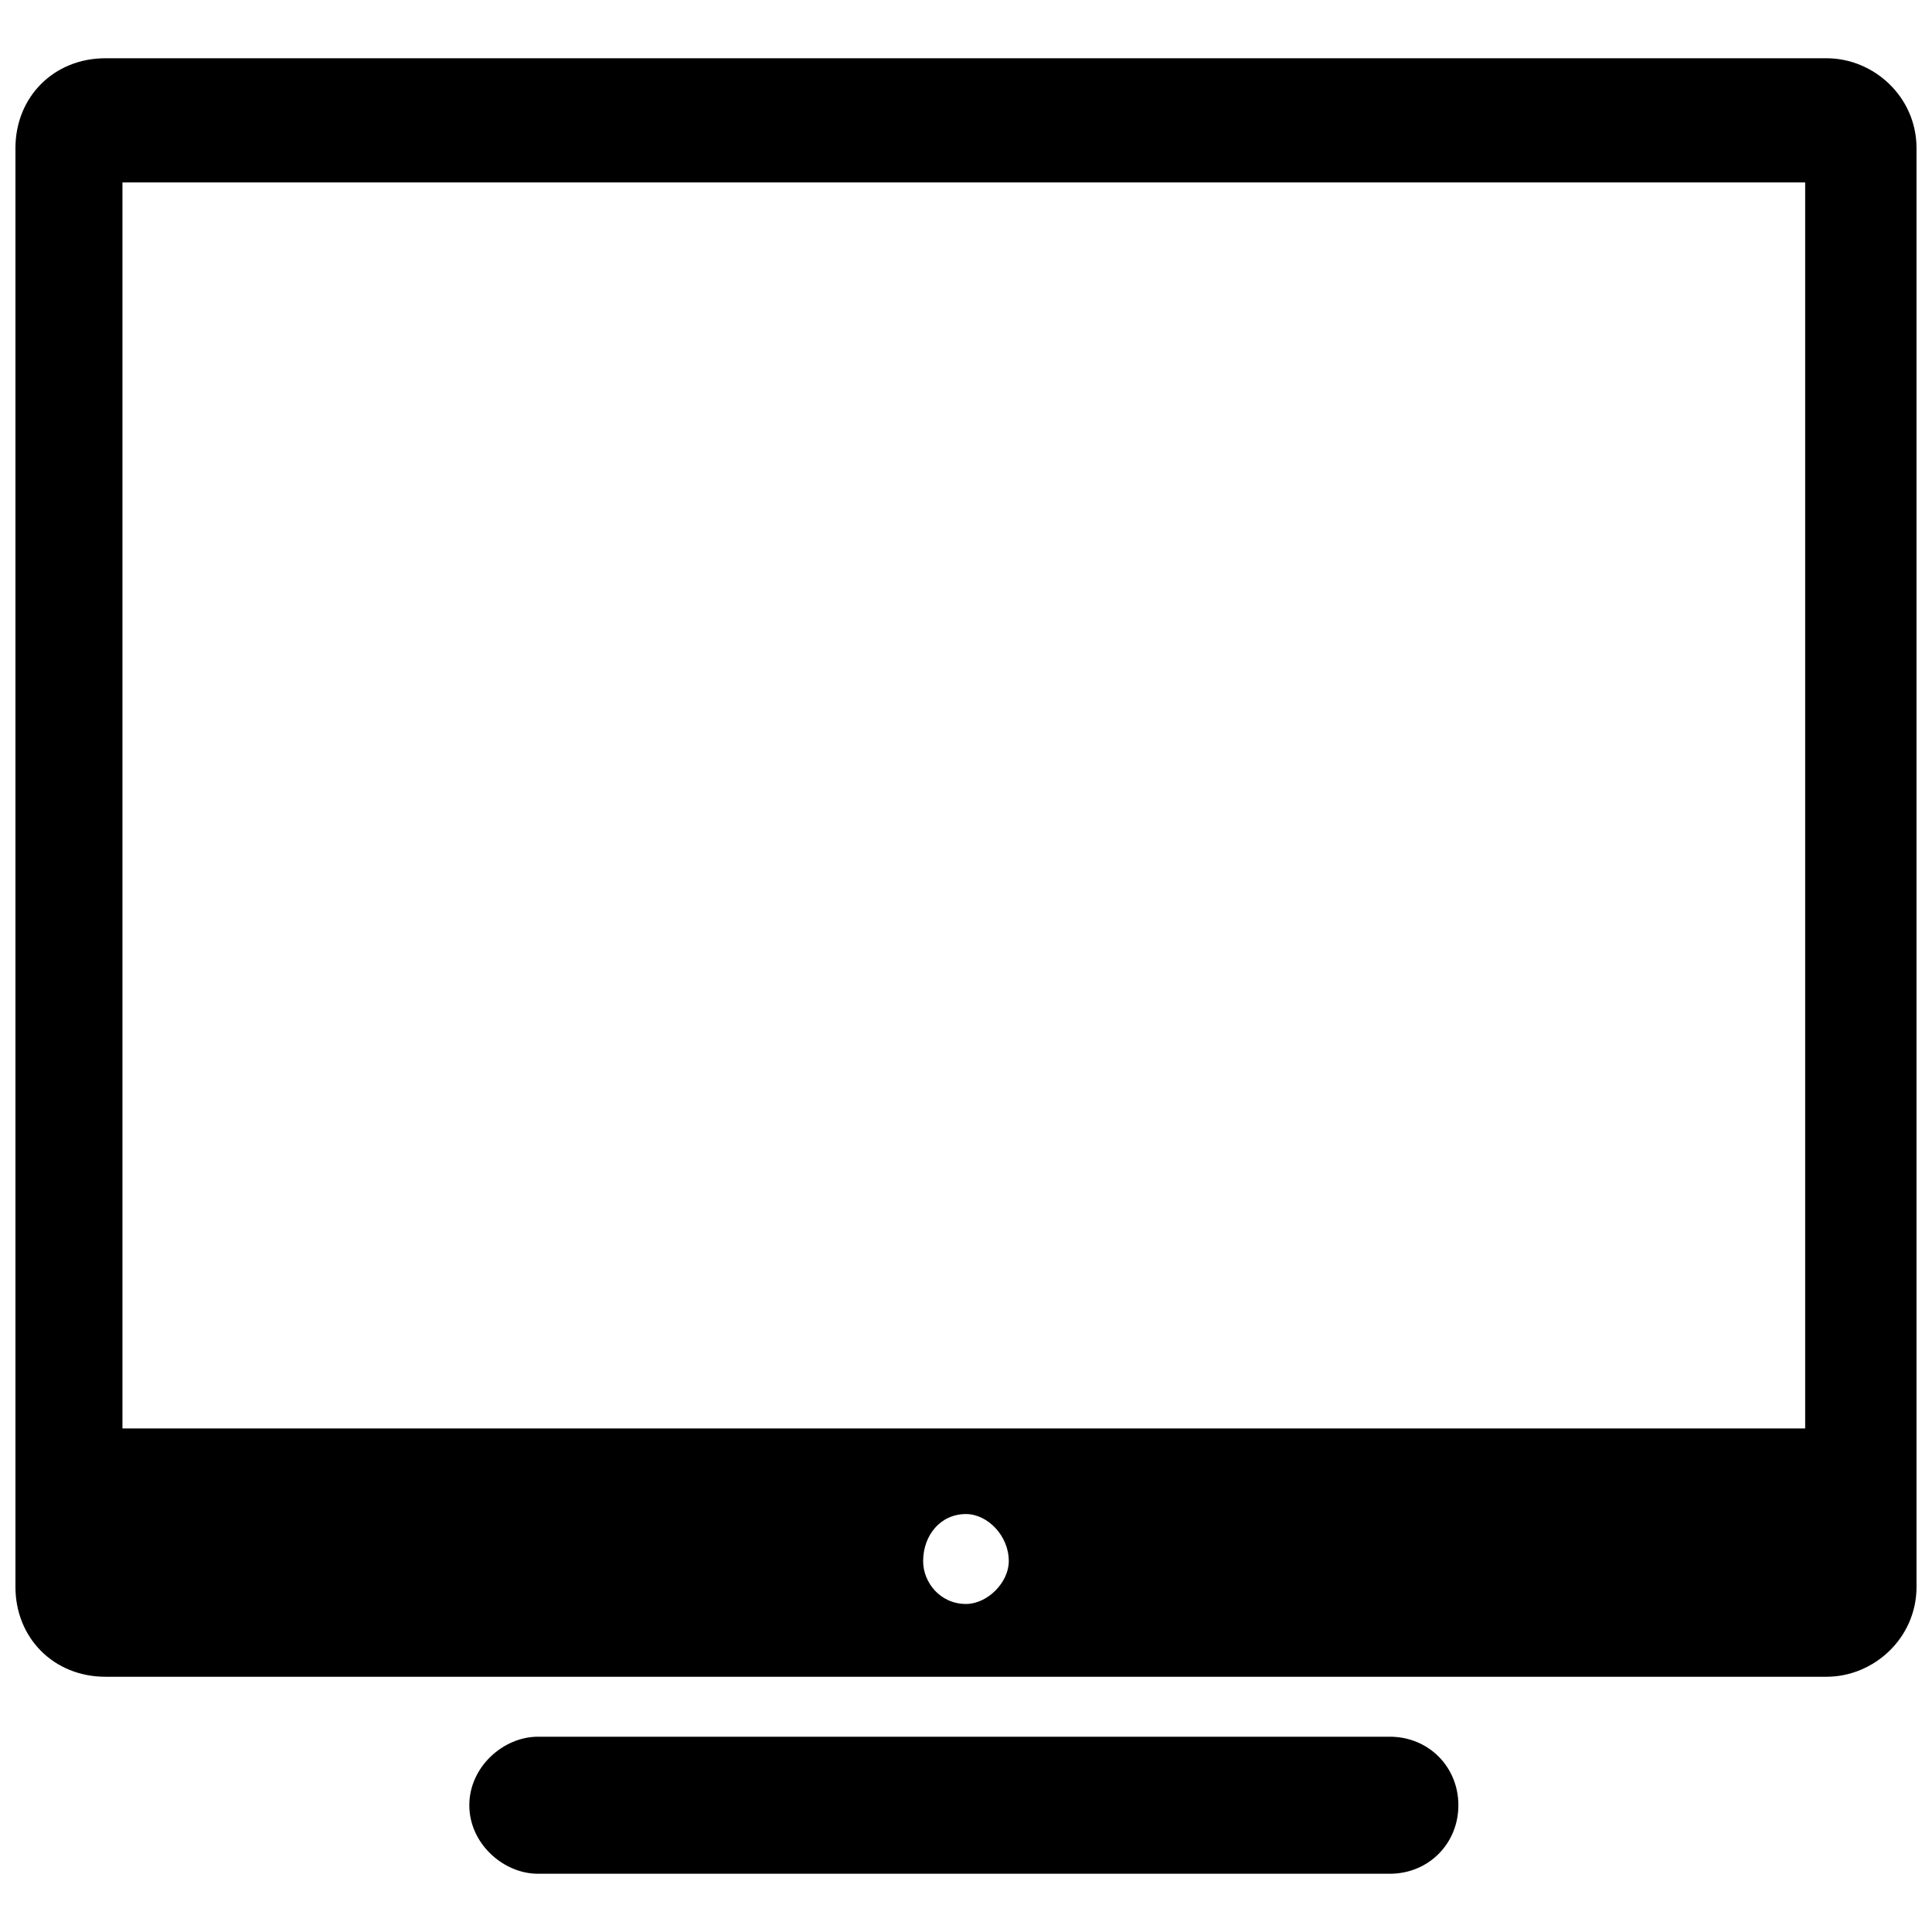 <?xml version="1.0" encoding="UTF-8"?>
<!-- Uploaded to: SVG Repo, www.svgrepo.com, Generator: SVG Repo Mixer Tools -->
<svg width="800px" height="800px" version="1.1" viewBox="144 144 512 512" xmlns="http://www.w3.org/2000/svg">
 <defs>
  <clipPath id="a">
   <path d="m148.09 159h503.81v430h-503.81z"/>
  </clipPath>
 </defs>
 <g clip-path="url(#a)">
  <path d="m171.92 159.44h456.15c12.48 0 23.828 10.211 23.828 23.828v381.26c0 13.617-11.348 23.828-23.828 23.828h-456.15c-13.617 0-23.828-10.211-23.828-23.828v-381.26c0-13.617 10.211-23.828 23.828-23.828zm228.07 385.8c5.672 0 11.348 5.672 11.348 12.48 0 5.672-5.672 11.348-11.348 11.348-6.809 0-11.348-5.672-11.348-11.348 0-6.809 4.539-12.48 11.348-12.48zm-223.54-352.89h445.94v330.2h-445.94z" fill-rule="evenodd"/>
 </g>
 <path d="m286.53 604.25h225.8c10.211 0 18.156 7.941 18.156 18.156 0 10.211-7.941 18.156-18.156 18.156h-225.8c-9.078 0-18.156-7.941-18.156-18.156 0-10.211 9.078-18.156 18.156-18.156z" fill-rule="evenodd"/>
</svg>